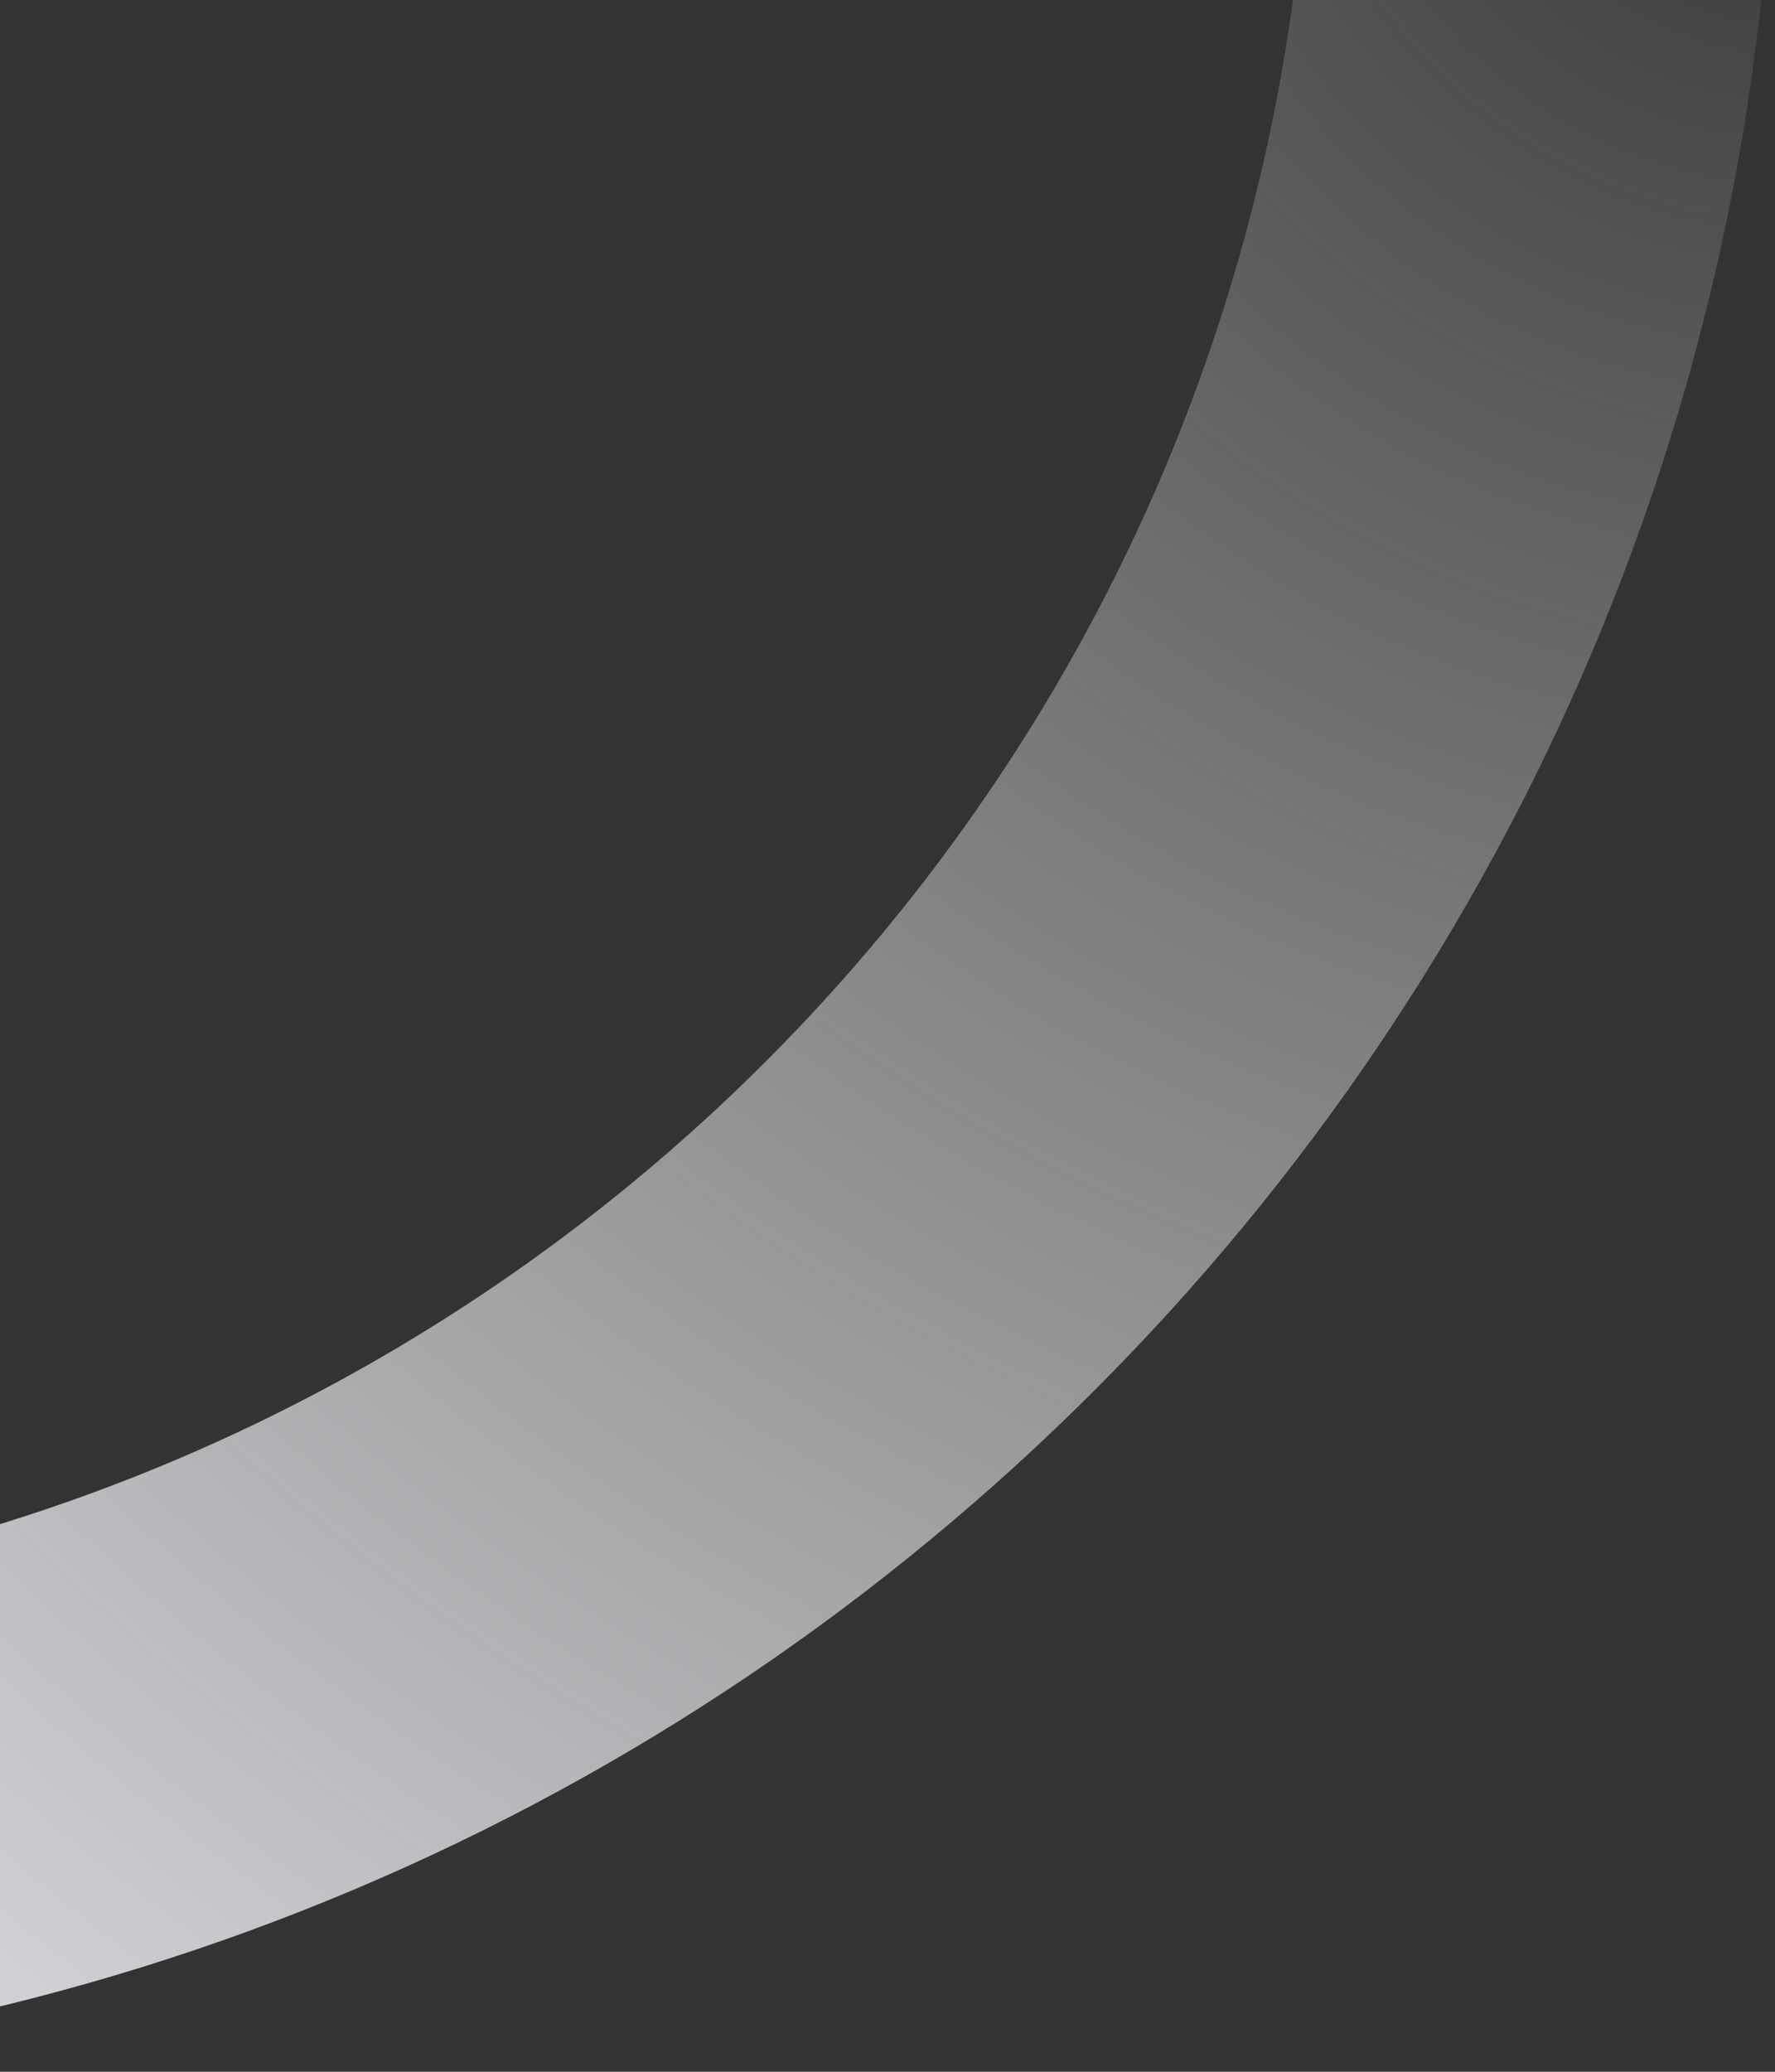 <svg width="366" height="427" viewBox="0 0 366 427" fill="none" xmlns="http://www.w3.org/2000/svg">
<rect x="0" y="0" width="366" height="427" fill="#333333" stroke="none"/>
<g clip-path="url(#clip0_610_17425)">
<path fill-rule="evenodd" clip-rule="evenodd" d="M270.143 -52.286C270.143 159.476 98.476 331.143 -113.286 331.143L-113.286 427C151.416 427 366 212.416 366 -52.286L270.143 -52.286Z" fill="url(#paint0_radial_610_17425)"/>
</g>
<defs>
<radialGradient id="paint0_radial_610_17425" cx="0" cy="0" r="1" gradientUnits="userSpaceOnUse" gradientTransform="translate(366 -52.286) scale(711.304)">
<stop stop-color="#F4F5F9" stop-opacity="0"/>
<stop offset="1" stop-color="#F4F5F9"/>
</radialGradient>
<clipPath id="clip0_610_17425">
<rect width="427" height="366" fill="white" transform="matrix(-4.37114e-08 -1 -1 4.37114e-08 366 427)"/>
</clipPath>
</defs>
</svg>
